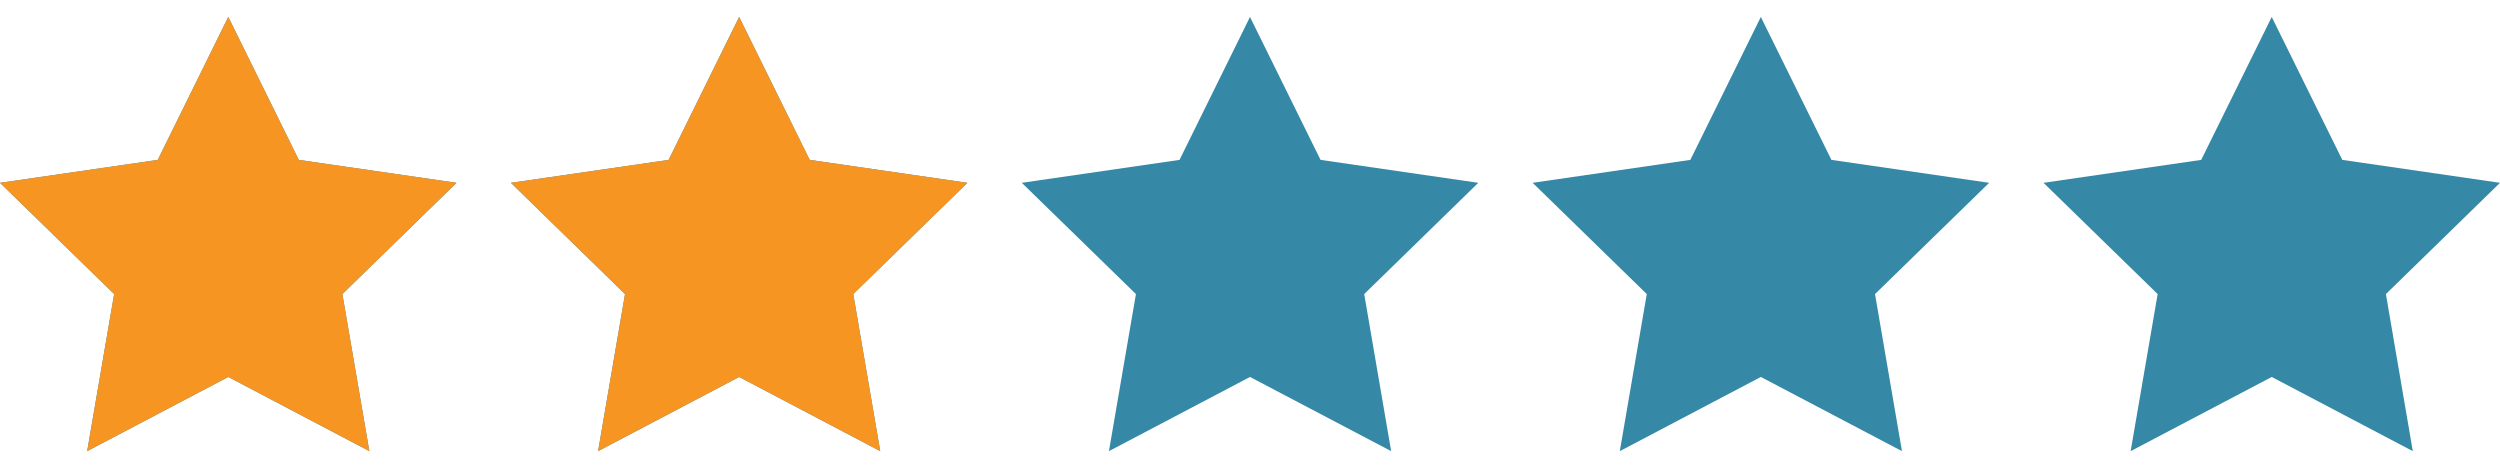 <?xml version="1.0" encoding="utf-8"?>
<svg version="1.1"
	 xmlns="http://www.w3.org/2000/svg" xmlns:xlink="http://www.w3.org/1999/xlink"
	 x="0px" y="0px" width="128px" height="24px" viewBox="0 -0.868 128 24">
<defs>
</defs>
<polygon fill="#3588A6" points="11.688,0 15.298,7.318 23.374,8.492 17.53,14.188 18.911,22.23 11.688,18.432 4.463,22.23 
	5.844,14.188 0,8.492 8.077,7.318 "/>
<polygon fill="#3588A6" points="37.844,0 41.457,7.318 49.531,8.492 43.687,14.188 45.068,22.23 37.844,18.432 30.622,22.23 
	32.001,14.188 26.158,8.492 34.234,7.318 "/>
<polygon fill="#3588A6" points="64,0 67.612,7.318 75.688,8.492 69.847,14.188 71.227,22.23 64,18.432 56.778,22.23 58.16,14.188 
	52.315,8.492 60.392,7.318 "/>
<polygon fill="#3588A6" points="90.155,0 93.769,7.318 101.844,8.492 96.001,14.188 97.38,22.23 90.155,18.432 82.934,22.23 
	84.315,14.188 78.471,8.492 86.546,7.318 "/>
<polygon fill="#3588A6" points="116.313,0 119.926,7.318 128,8.492 122.158,14.188 123.535,22.23 116.313,18.432 109.089,22.23 
	110.472,14.188 104.628,8.492 112.702,7.318 "/>
<polygon fill="#F79523" points="11.688,0 15.298,7.318 23.374,8.492 17.53,14.188 18.911,22.23 11.688,18.432 4.463,22.23 
	5.844,14.188 0,8.492 8.077,7.318 "/>
<polygon fill="#F79523" points="37.844,0 41.457,7.318 49.531,8.492 43.687,14.188 45.068,22.23 37.844,18.432 30.622,22.23 
	32.001,14.188 26.158,8.492 34.234,7.318 "/>
</svg>
